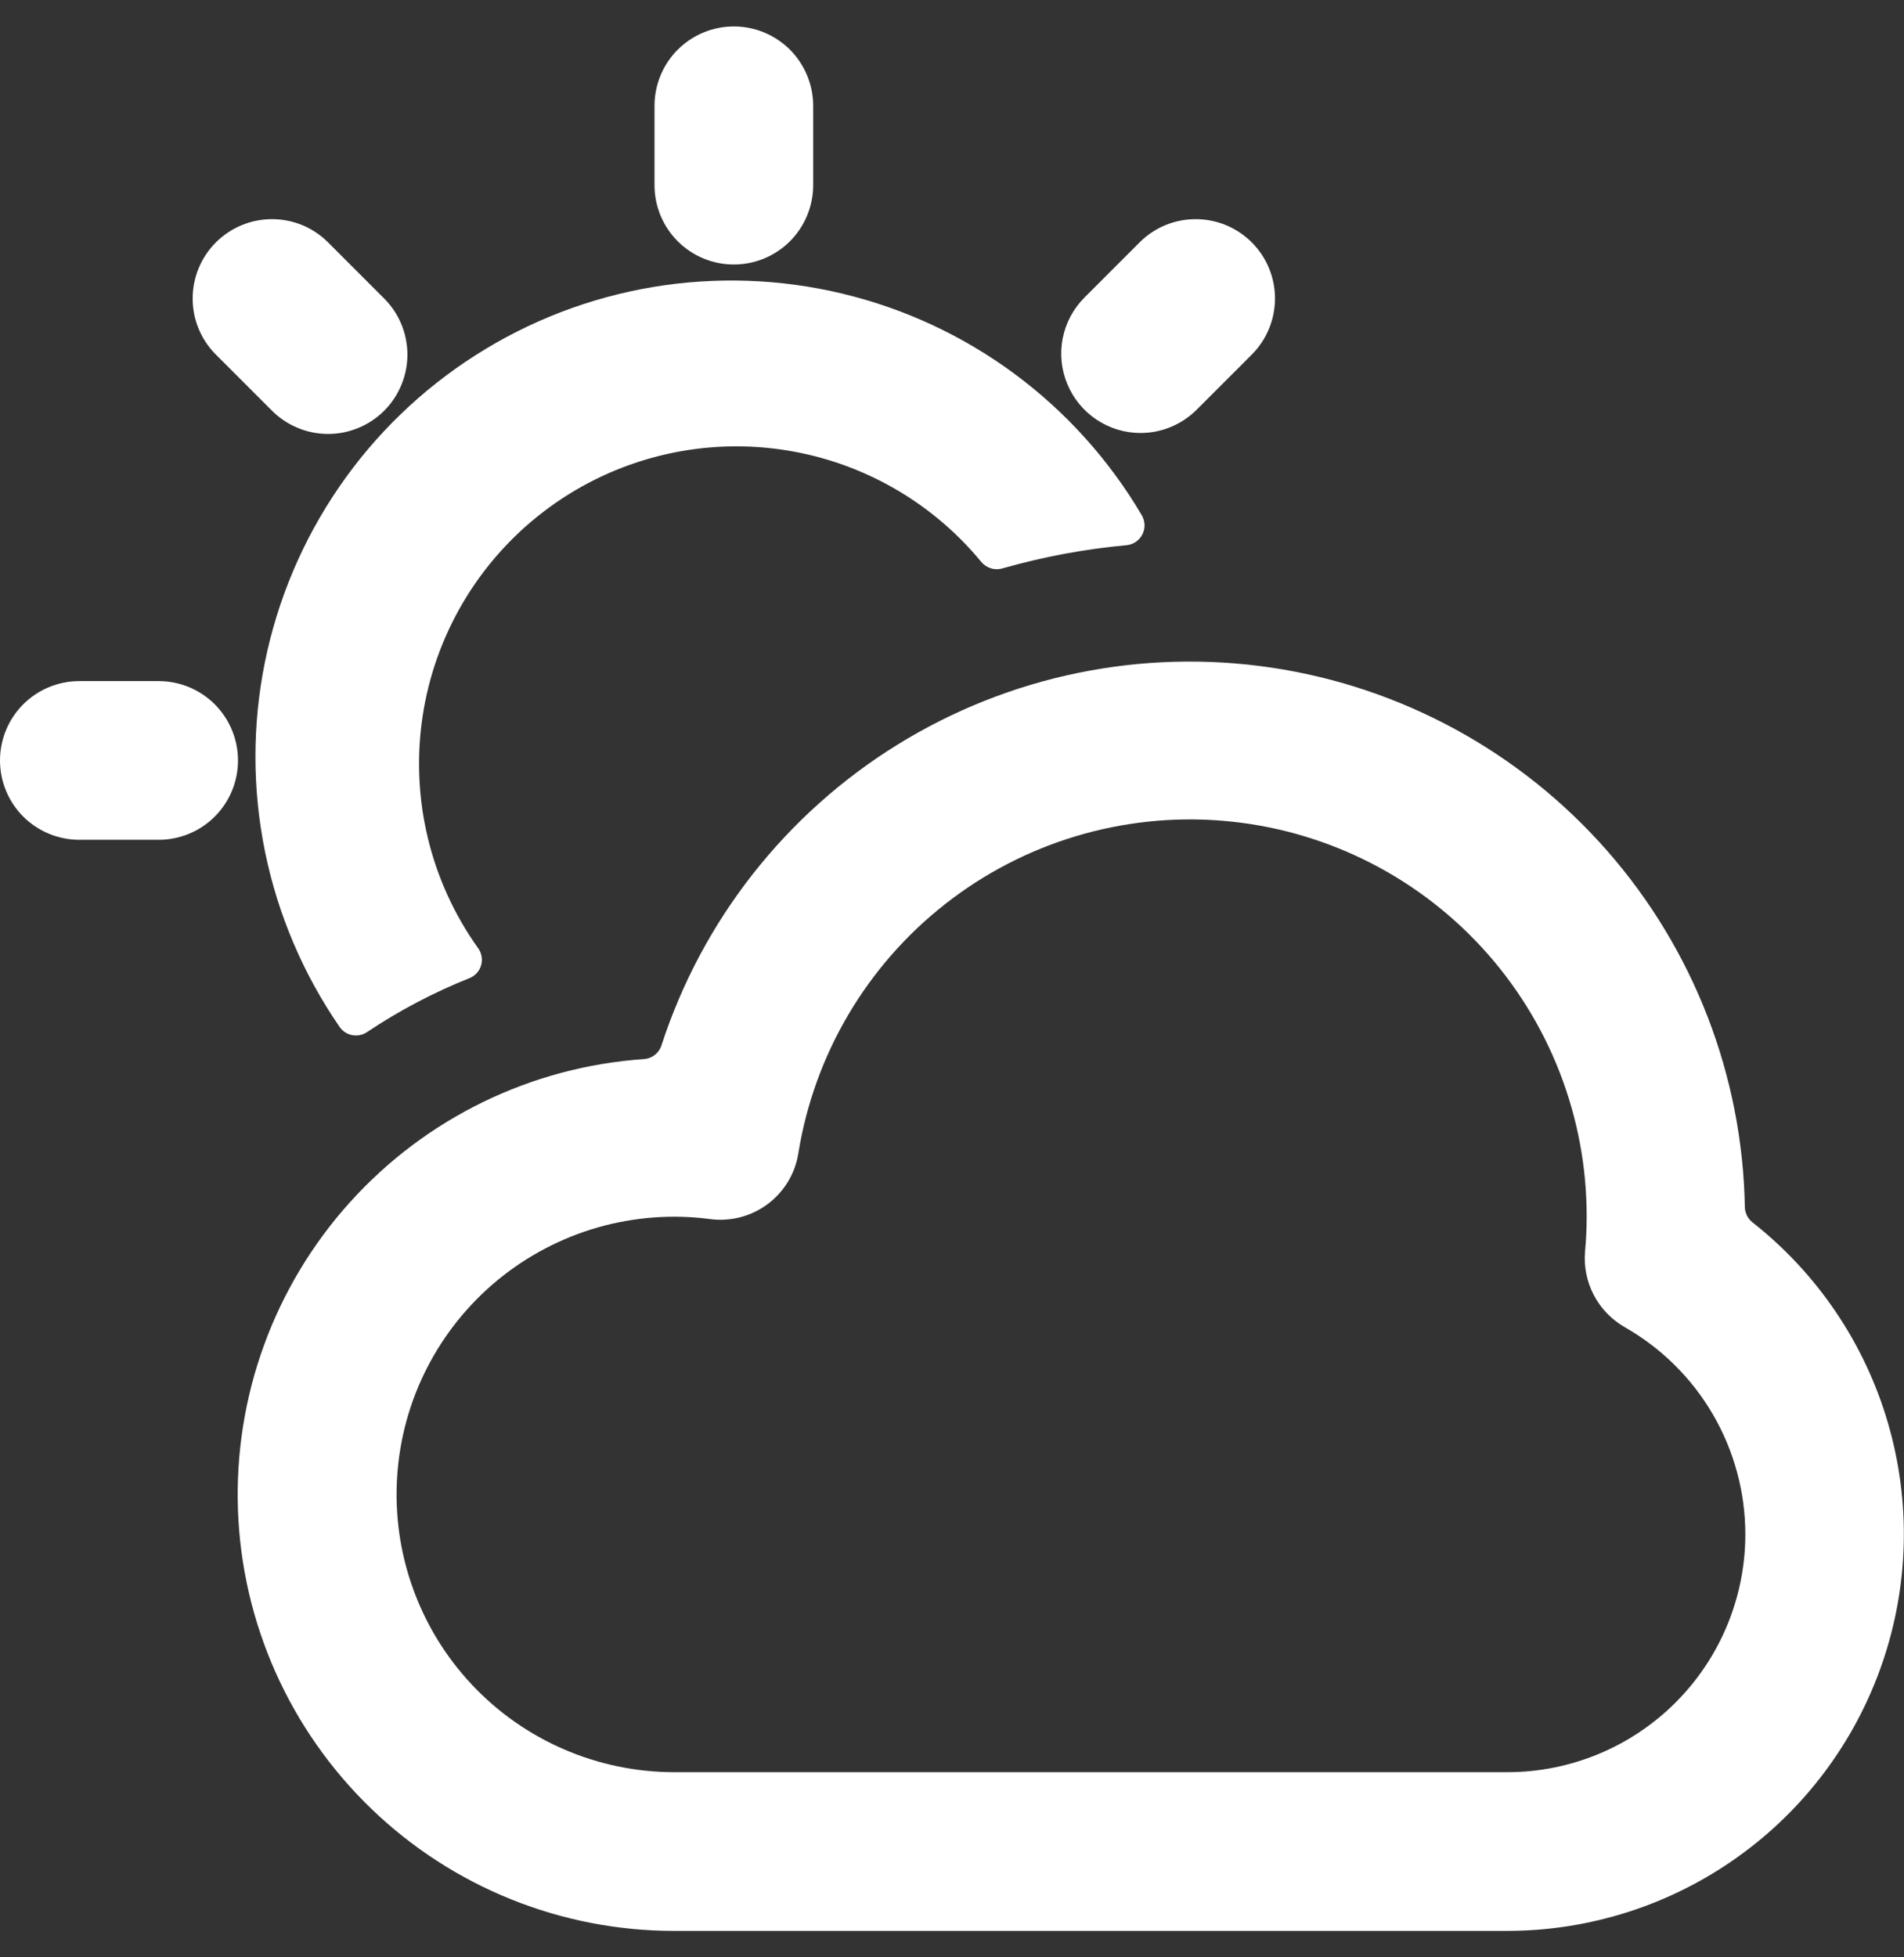 <svg width="36" height="37" viewBox="0 0 36 37" fill="none" xmlns="http://www.w3.org/2000/svg">
<rect x="0" y="0" width="36" height="37" fill="#333333" stroke="none"/>
<g clip-path="url(#clip0_226_5200)">
<path d="M13.875 5C14.273 5 14.654 4.842 14.936 4.561C15.217 4.279 15.375 3.898 15.375 3.5V2C15.375 1.602 15.217 1.221 14.936 0.939C14.654 0.658 14.273 0.5 13.875 0.5C13.477 0.5 13.096 0.658 12.814 0.939C12.533 1.221 12.375 1.602 12.375 2V3.5C12.375 3.898 12.533 4.279 12.814 4.561C13.096 4.842 13.477 5 13.875 5Z" fill="white"/>
<path d="M5.124 7.745C5.263 7.888 5.428 8.003 5.611 8.081C5.794 8.16 5.991 8.201 6.19 8.203C6.389 8.205 6.587 8.167 6.771 8.091C6.955 8.016 7.123 7.905 7.264 7.764C7.405 7.623 7.516 7.455 7.591 7.271C7.667 7.087 7.705 6.889 7.703 6.69C7.701 6.491 7.66 6.294 7.581 6.111C7.503 5.928 7.388 5.763 7.245 5.624L6.185 4.564C5.902 4.29 5.523 4.139 5.13 4.143C4.736 4.146 4.36 4.304 4.082 4.582C3.804 4.86 3.646 5.236 3.643 5.63C3.639 6.023 3.79 6.402 4.064 6.685L5.124 7.745Z" fill="white"/>
<path d="M4.5 14.375C4.5 13.977 4.342 13.596 4.061 13.314C3.779 13.033 3.398 12.875 3 12.875H1.5C1.102 12.875 0.721 13.033 0.439 13.314C0.158 13.596 0 13.977 0 14.375C0 14.773 0.158 15.154 0.439 15.436C0.721 15.717 1.102 15.875 1.5 15.875H3C3.398 15.875 3.779 15.717 4.061 15.436C4.342 15.154 4.5 14.773 4.5 14.375Z" fill="white"/>
<path d="M21.565 8.185C21.963 8.185 22.344 8.026 22.626 7.745L23.686 6.685C23.959 6.402 24.11 6.023 24.107 5.63C24.104 5.236 23.946 4.86 23.668 4.582C23.39 4.304 23.014 4.146 22.62 4.143C22.227 4.139 21.848 4.29 21.565 4.564L20.505 5.624C20.295 5.834 20.152 6.101 20.094 6.392C20.036 6.683 20.066 6.985 20.18 7.259C20.293 7.533 20.485 7.767 20.732 7.932C20.979 8.097 21.268 8.185 21.565 8.185Z" fill="white"/>
<path d="M8.874 18.491C8.928 18.47 8.976 18.437 9.014 18.395C9.053 18.352 9.081 18.302 9.097 18.246C9.113 18.191 9.116 18.133 9.105 18.077C9.095 18.02 9.072 17.967 9.038 17.921C8.135 16.655 7.759 15.088 7.989 13.55C8.219 12.012 9.037 10.624 10.271 9.677C11.504 8.731 13.057 8.3 14.602 8.476C16.147 8.652 17.563 9.421 18.552 10.62C18.599 10.678 18.661 10.72 18.732 10.742C18.802 10.765 18.877 10.766 18.948 10.746C19.717 10.527 20.504 10.379 21.3 10.306C21.364 10.3 21.424 10.278 21.477 10.242C21.529 10.206 21.572 10.158 21.6 10.101C21.629 10.045 21.643 9.982 21.64 9.918C21.638 9.855 21.62 9.793 21.587 9.738C20.974 8.697 20.157 7.789 19.185 7.069C18.214 6.35 17.107 5.834 15.932 5.552C14.756 5.269 13.536 5.227 12.343 5.426C11.151 5.626 10.011 6.064 8.992 6.714C7.972 7.364 7.094 8.212 6.41 9.209C5.726 10.206 5.25 11.33 5.009 12.515C4.769 13.7 4.77 14.921 5.012 16.105C5.255 17.29 5.733 18.413 6.419 19.409C6.474 19.491 6.56 19.548 6.657 19.567C6.755 19.586 6.855 19.566 6.938 19.511C7.546 19.104 8.195 18.762 8.874 18.491Z" fill="white"/>
<path d="M33.141 23.111C33.096 23.077 33.059 23.033 33.033 22.983C33.008 22.933 32.993 22.878 32.991 22.822C32.948 20.338 32.025 17.95 30.387 16.082C28.749 14.215 26.502 12.989 24.045 12.621C21.588 12.254 19.081 12.77 16.968 14.077C14.856 15.384 13.275 17.398 12.507 19.76C12.485 19.831 12.441 19.894 12.382 19.941C12.323 19.987 12.252 20.014 12.177 20.02C10.043 20.166 8.049 21.137 6.617 22.726C5.184 24.315 4.425 26.398 4.499 28.537C4.573 30.675 5.476 32.7 7.015 34.186C8.554 35.672 10.611 36.502 12.75 36.5H28.5C30.059 36.499 31.578 36.013 32.847 35.109C34.117 34.206 35.073 32.929 35.583 31.456C36.094 29.984 36.133 28.389 35.695 26.894C35.258 25.398 34.365 24.076 33.141 23.111ZM33 29C33 30.194 32.526 31.338 31.682 32.182C30.838 33.026 29.694 33.5 28.5 33.5H12.75C12.032 33.5 11.322 33.353 10.663 33.068C10.004 32.783 9.41 32.366 8.919 31.842C8.428 31.319 8.049 30.7 7.807 30.024C7.564 29.348 7.463 28.63 7.509 27.913C7.555 27.197 7.747 26.497 8.074 25.858C8.401 25.219 8.856 24.654 9.41 24.197C9.965 23.741 10.607 23.403 11.297 23.204C11.987 23.006 12.71 22.951 13.422 23.044C13.809 23.096 14.202 22.995 14.515 22.761C14.828 22.527 15.037 22.18 15.096 21.794C15.397 19.932 16.388 18.252 17.873 17.088C19.357 15.924 21.225 15.362 23.105 15.514C24.985 15.667 26.739 16.521 28.017 17.909C29.294 19.296 30.003 21.114 30 23C30 23.219 29.99 23.433 29.97 23.649C29.944 23.936 30.001 24.224 30.134 24.479C30.267 24.734 30.471 24.945 30.72 25.088C31.411 25.481 31.986 26.05 32.387 26.737C32.787 27.424 32.999 28.205 33 29Z" fill="white"/>
</g>
<defs>
<clipPath id="clip0_226_5200">
<rect width="36" height="36" fill="white" transform="translate(0 0.5)"/>
</clipPath>
</defs>
</svg>
